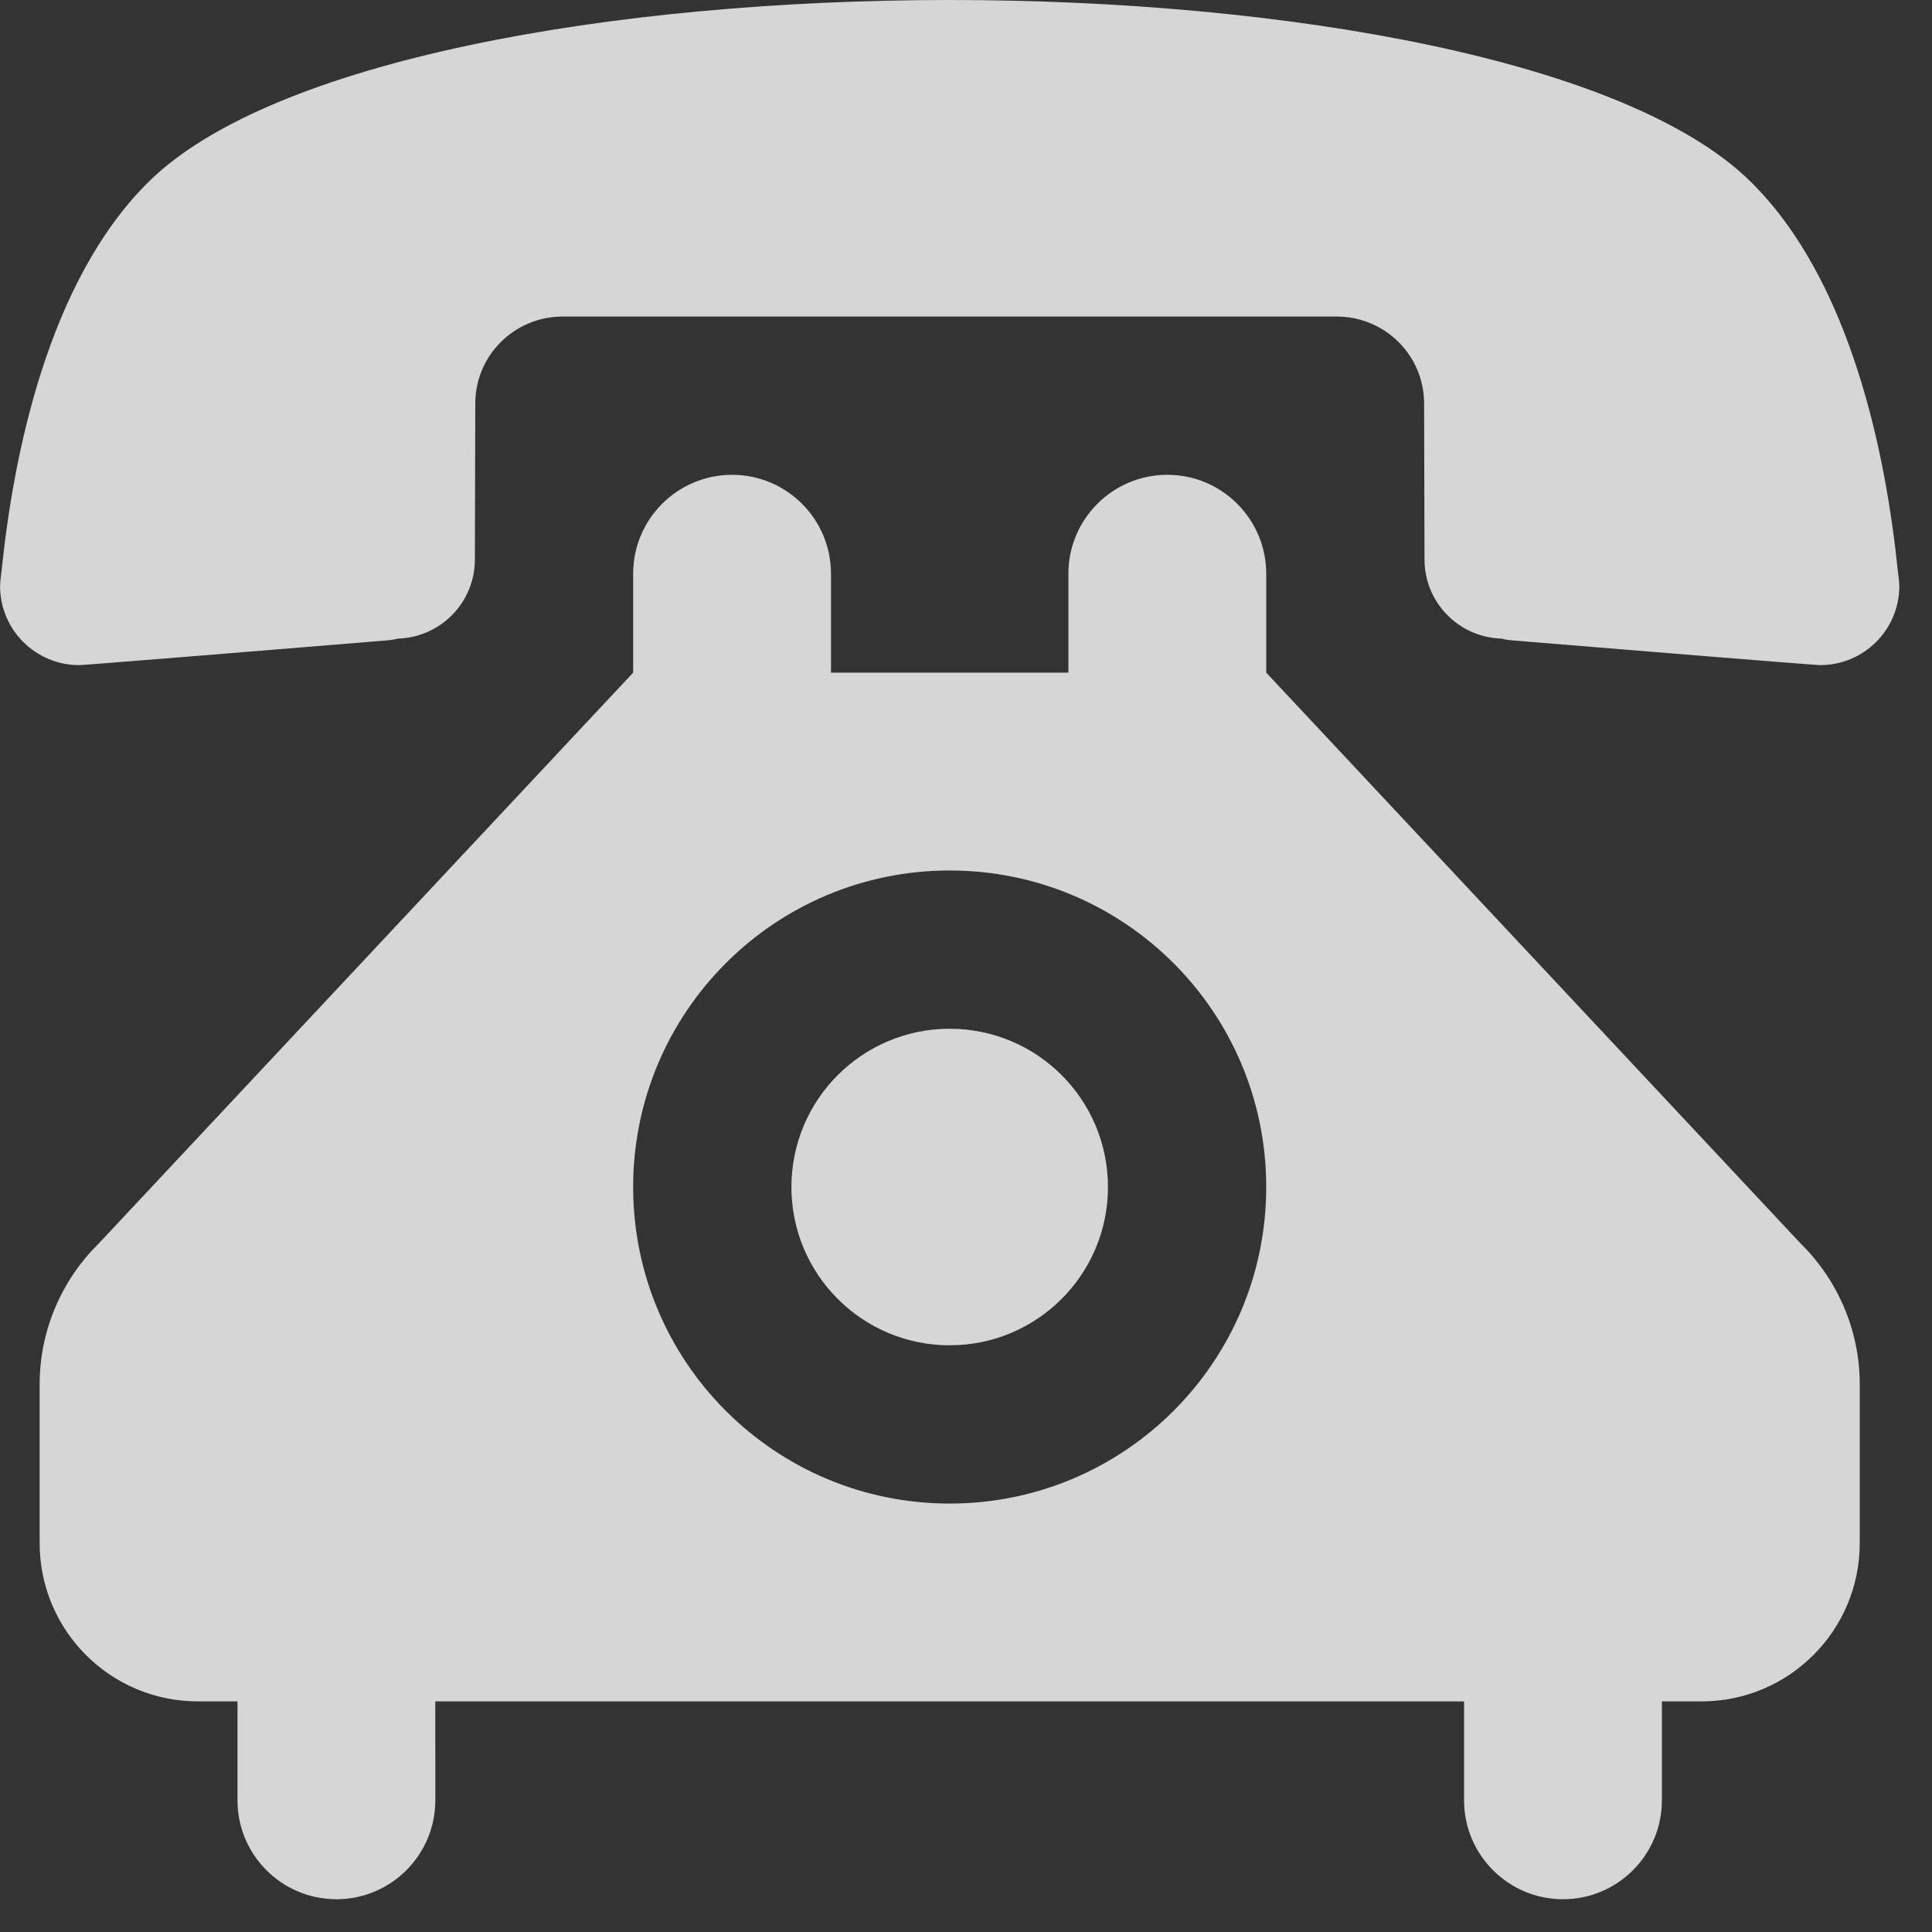 <?xml version="1.0" encoding="UTF-8" standalone="no"?>
<!DOCTYPE svg PUBLIC "-//W3C//DTD SVG 1.1//EN" "http://www.w3.org/Graphics/SVG/1.1/DTD/svg11.dtd">
<svg width="100%" height="100%" viewBox="0 0 25 25" version="1.1" xmlns="http://www.w3.org/2000/svg" xmlns:xlink="http://www.w3.org/1999/xlink" xml:space="preserve" xmlns:serif="http://www.serif.com/" style="fill-rule:evenodd;clip-rule:evenodd;stroke-linejoin:round;stroke-miterlimit:2;">
    <rect x="0" y="0" width="25" height="25" fill="#333333" stroke="none"/>
    <g transform="matrix(1,0,0,1,-161.623,-628)">
        <g transform="matrix(1,0,0,1,-94,54)">
            <g transform="matrix(0.016,0,0,0.016,255.624,574)">
                <path d="M768,0C494.4,0 220.161,48.96 120.639,146.559C38.079,227.52 10.56,370.56 1.278,461.118C1.278,461.118 -0.003,470.079 -0.003,473.919C-0.003,509.439 28.797,537.918 63.996,537.918C68.157,537.918 222.075,525.438 314.877,517.758C317.118,517.437 319.356,517.119 321.597,516.477C356.157,515.517 383.997,487.356 383.997,452.478L384.318,326.397C384.321,287.361 416.001,255.999 455.04,255.999L1080.93,255.999C1120,255.999 1151.68,287.361 1151.68,326.4L1152,452.481C1152,487.362 1179.84,515.52 1214.4,516.48C1216.61,517.119 1218.88,517.44 1221.12,517.761C1313.92,525.441 1467.84,537.921 1472,537.921C1507.2,537.921 1536,509.442 1536,473.922C1536,470.082 1534.72,461.121 1534.72,461.121C1525.44,370.56 1497.95,227.52 1415.39,146.562C1315.84,48.96 1041.6,-0 768,-0ZM768,831.999C697.281,831.999 639.999,889.278 639.999,960C639.999,1030.72 697.278,1088 768,1088C838.722,1088 896.001,1030.72 896.001,960C896.001,889.278 838.719,831.999 768,831.999ZM672,543.999L672,463.998C672,419.838 636.159,383.997 591.999,383.997C547.839,383.997 512.001,419.841 512.001,464.001L512.001,543.999L80.319,1005.12C50.559,1034.24 32.001,1074.88 32.001,1119.68L32.001,1248C32.001,1318.72 89.28,1376 160.002,1376L192.003,1376L192.003,1456C192,1500.16 227.841,1536 272.001,1536C316.161,1536 352.002,1500.16 352.002,1456L351.999,1376L1184,1376L1184,1456C1184,1500.16 1219.84,1536 1264,1536C1308.16,1536 1344,1500.16 1344,1456L1344,1376L1376,1376C1446.72,1376 1504,1318.72 1504,1248L1504,1119.68C1504,1074.88 1485.44,1034.24 1455.68,1005.12L1024,543.999L1024,463.998C1024,419.838 988.158,383.997 943.998,383.997C899.838,383.997 864,419.841 864,464.001L864,543.999L672,543.999ZM768,704.001C909.441,704.001 1024,818.562 1024,960C1024,1101.44 909.438,1216 768,1216C626.562,1216 512.001,1101.44 512.001,960C512.001,818.562 626.559,704.001 768,704.001Z" style="fill:white;fill-opacity:0.8;fill-rule:nonzero;"/>
            </g>
        </g>
    </g>
</svg>
